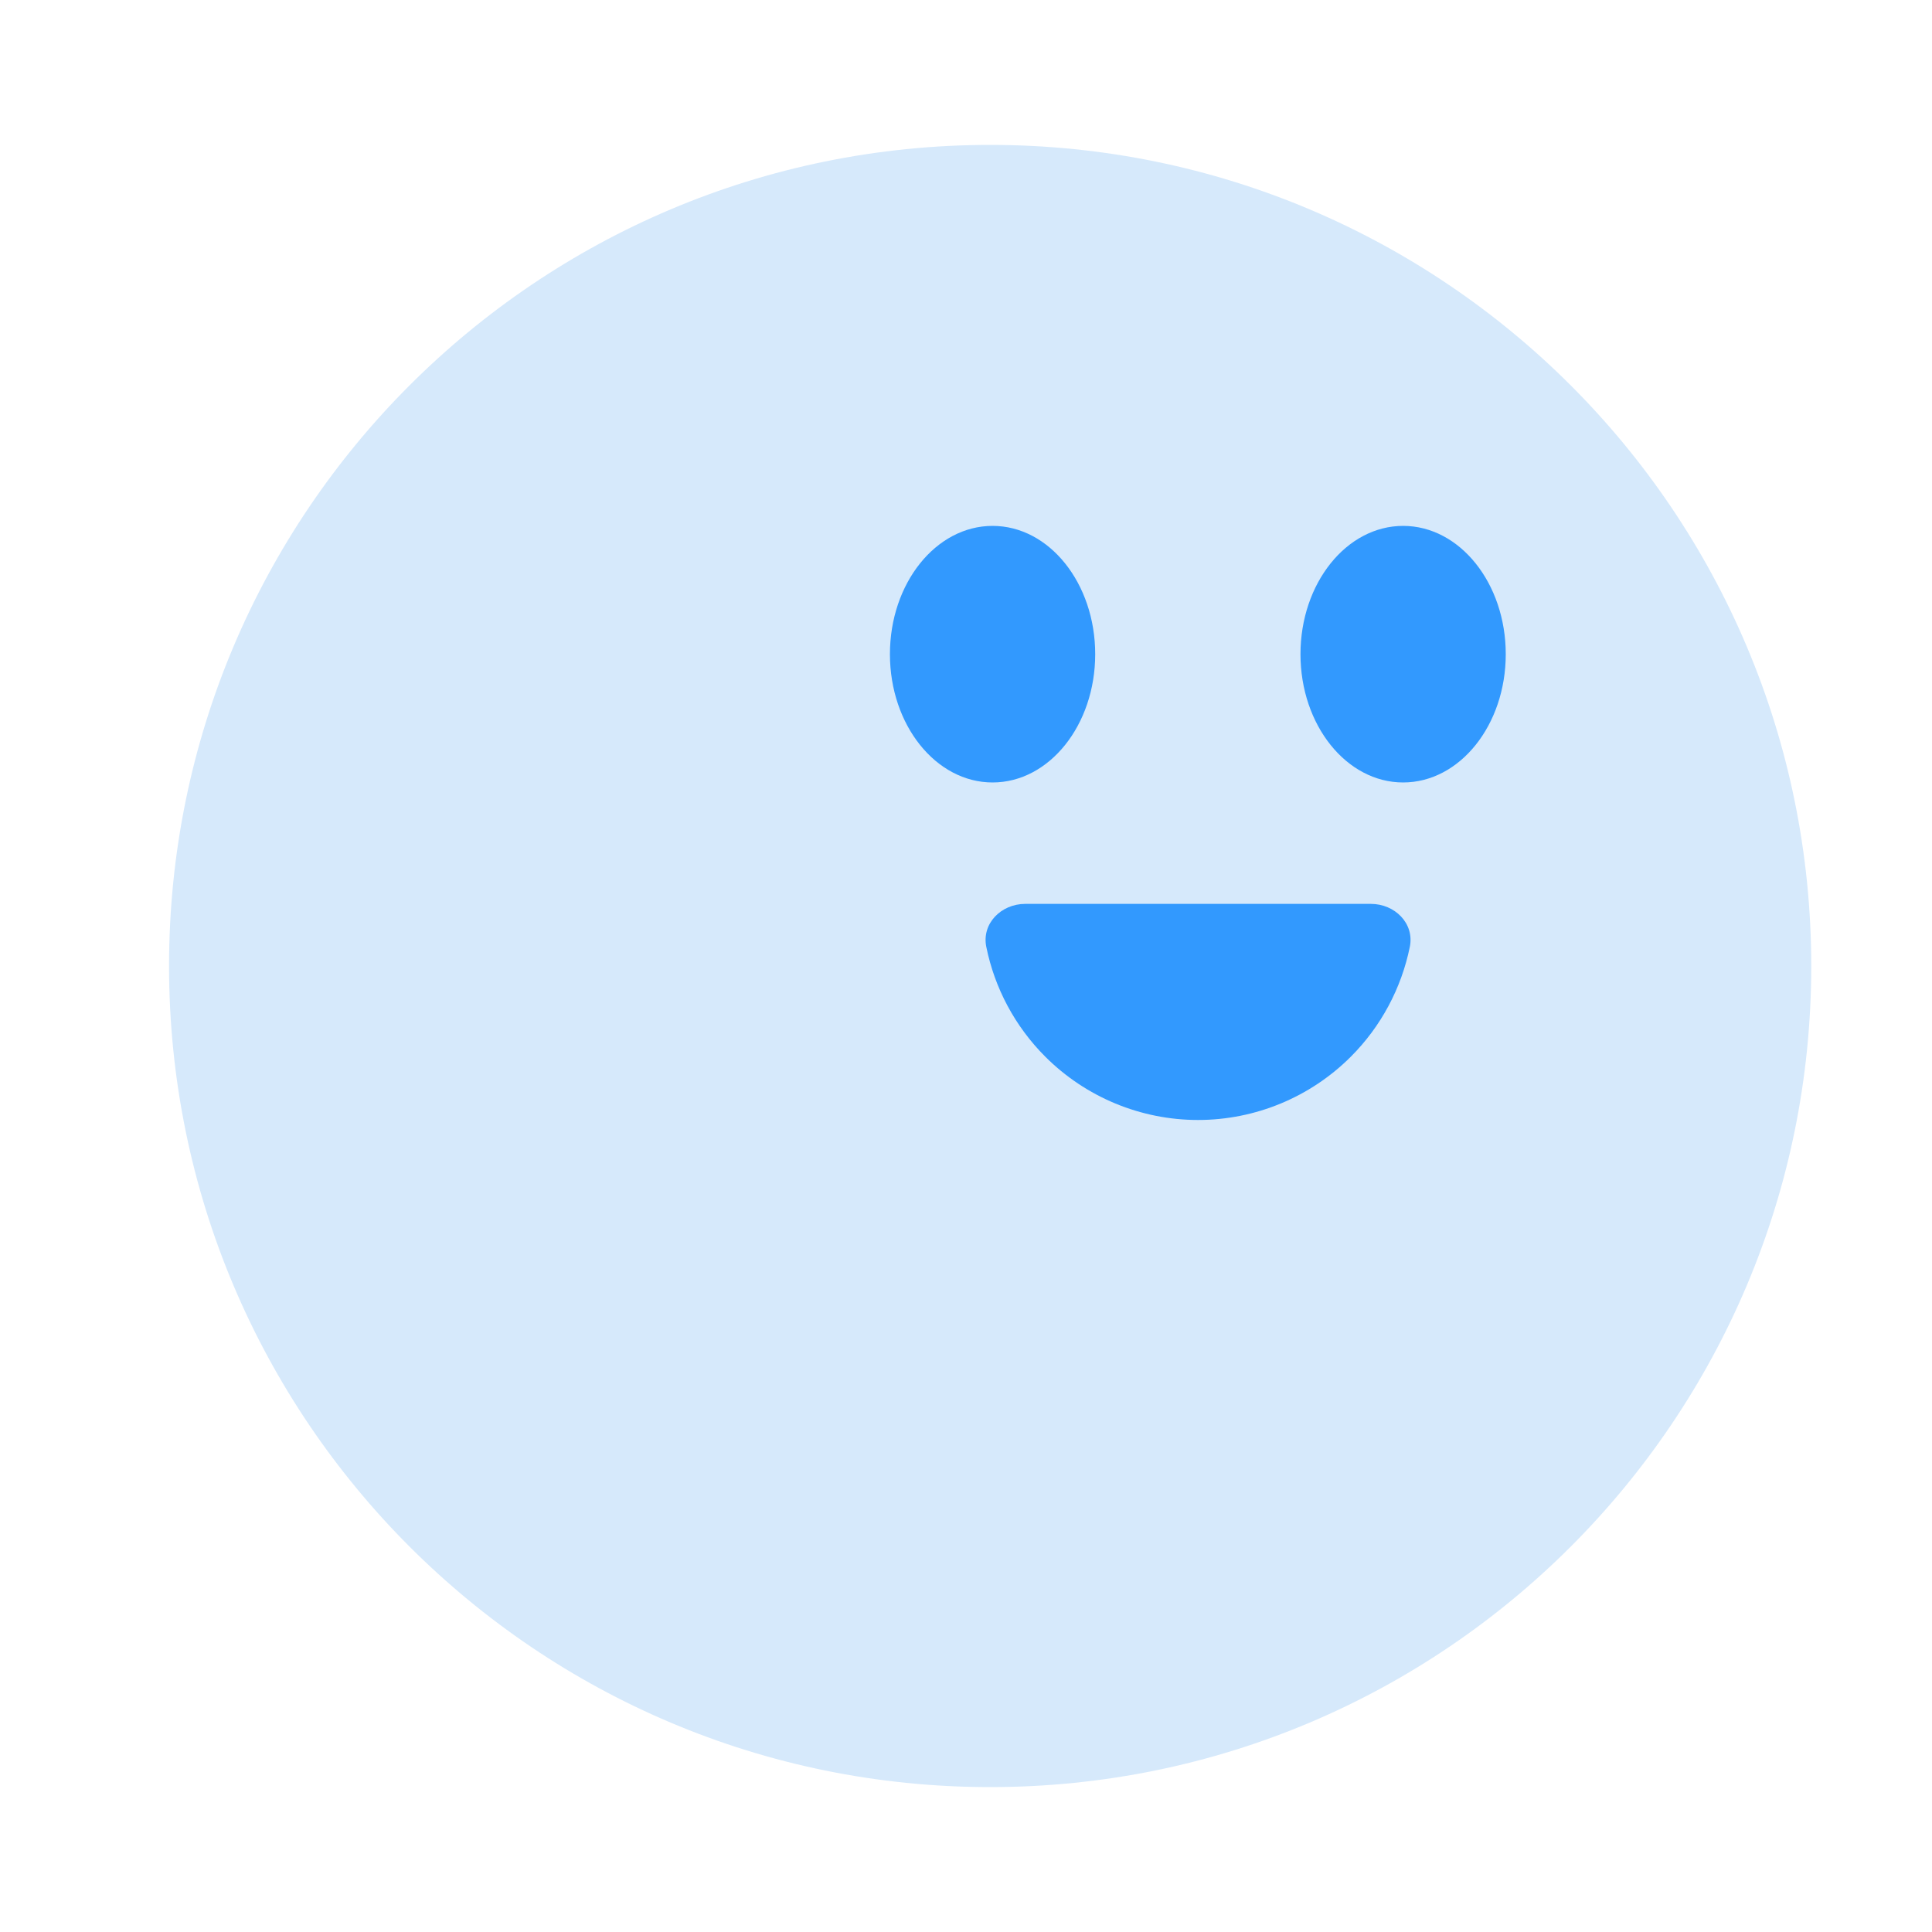<svg width="40" height="40" viewBox="0 0 40 40" fill="none" xmlns="http://www.w3.org/2000/svg">
<g clip-path="url(#clip0_221_1082)">
<g clip-path="url(#clip1_221_1082)">
<path d="M20.5 37C29.889 37 37.5 29.389 37.5 20C37.5 10.611 29.889 3 20.5 3C11.111 3 3.5 10.611 3.5 20C3.5 29.389 11.111 37 20.5 37Z" fill="#D6E9FB"/>
<path d="M28.383 18.714C28.878 18.714 29.287 19.118 29.189 19.603C29.015 20.458 28.594 21.251 27.968 21.877C27.129 22.716 25.991 23.188 24.804 23.188C23.618 23.188 22.48 22.716 21.641 21.877C21.015 21.251 20.593 20.458 20.42 19.603C20.322 19.118 20.731 18.714 21.225 18.714H24.804H28.383Z" fill="#3299FE"/>
<path d="M20.55 16.2C21.724 16.2 22.675 15.011 22.675 13.544C22.675 12.077 21.724 10.888 20.55 10.888C19.377 10.888 18.425 12.077 18.425 13.544C18.425 15.011 19.377 16.2 20.55 16.2Z" fill="#3299FE"/>
<path d="M29.05 16.2C30.224 16.2 31.175 15.011 31.175 13.544C31.175 12.077 30.224 10.888 29.05 10.888C27.877 10.888 26.925 12.077 26.925 13.544C26.925 15.011 27.877 16.2 29.05 16.2Z" fill="#3299FE"/>
</g>
</g>
<defs>
<clipPath id="clip0_221_1082">
<rect width="40" height="40" fill="white"/>
</clipPath>
<clipPath id="clip1_221_1082">
<rect width="40" height="40" fill="white"/>
</clipPath>
</defs>
</svg>
